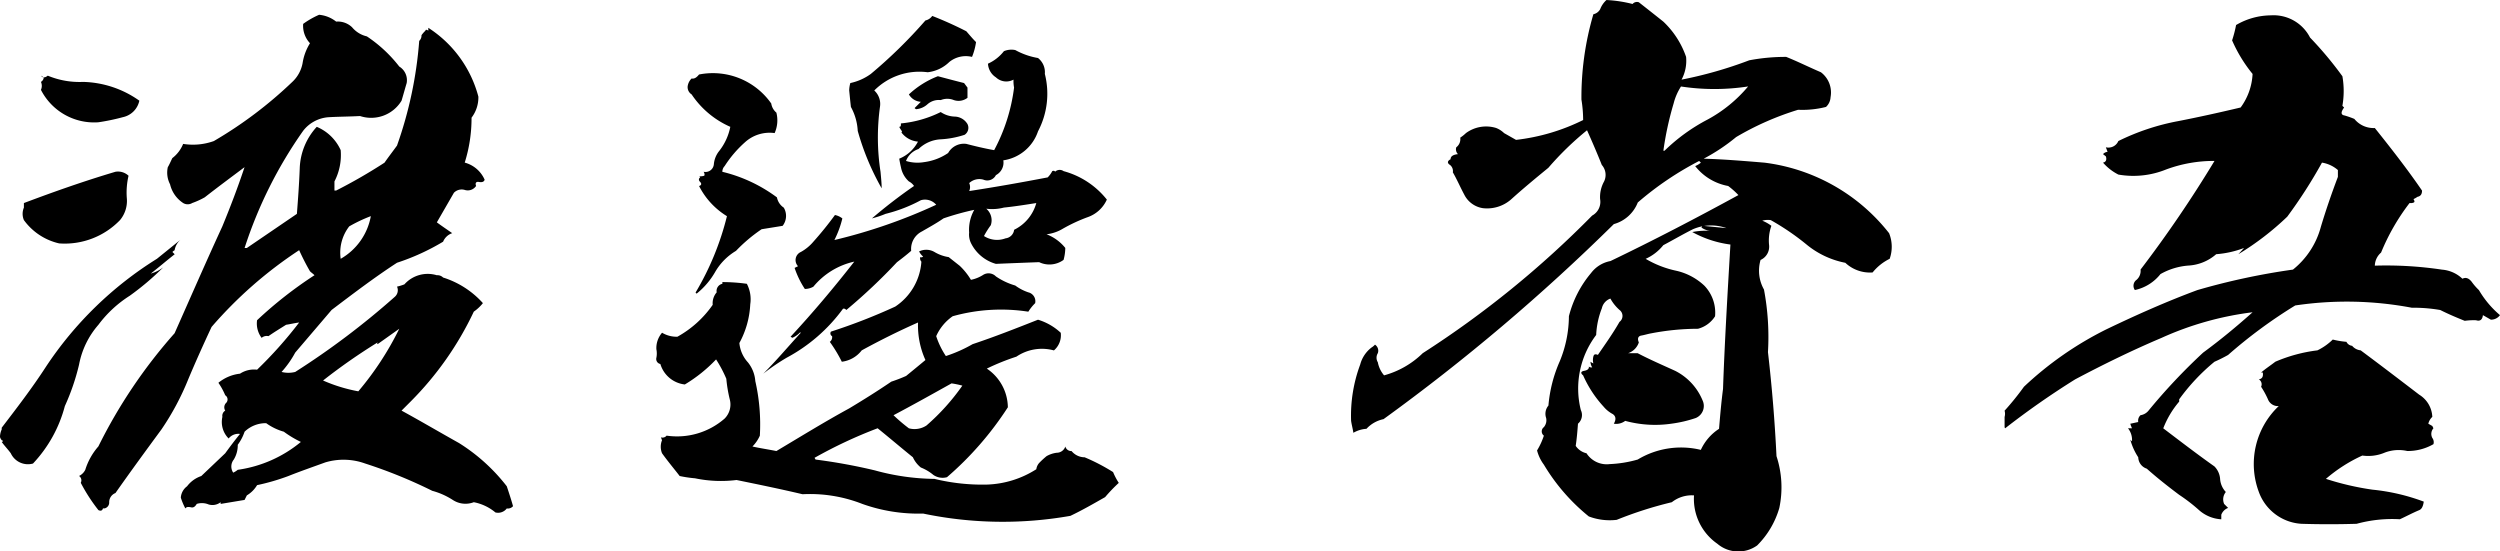 <?xml version="1.0" encoding="UTF-8"?> <svg xmlns="http://www.w3.org/2000/svg" width="240.277" height="53" viewBox="0 0 240.277 53"><g id="グループ_1644" data-name="グループ 1644" transform="translate(-1125.592 -1768.656)"><path id="パス_2751" data-name="パス 2751" d="M32.9-11.267a3.078,3.078,0,0,0-1.64-.656,8.046,8.046,0,0,0-1.531.875,2.448,2.448,0,0,0,.656,1.859,5.1,5.1,0,0,0-.711,1.913,3.277,3.277,0,0,1-.984,1.8A40.148,40.148,0,0,1,21.146.213a5.952,5.952,0,0,1-2.952.273,3.262,3.262,0,0,1-1.039,1.367c-.164.328-.273.6-.437.875a2.433,2.433,0,0,0,.219,1.64,2.957,2.957,0,0,0,1.257,1.8.837.837,0,0,0,.875,0,7.556,7.556,0,0,0,1.2-.547c1.257-.984,2.515-1.913,3.827-2.9-.656,1.968-1.367,3.827-2.132,5.685-1.585,3.444-3.061,6.833-4.592,10.277a49.35,49.35,0,0,0-7.325,10.878,6.164,6.164,0,0,0-1.257,2.241,1.282,1.282,0,0,1-.6.6.506.506,0,0,1,.164.656,16.539,16.539,0,0,0,1.695,2.624c.219.109.383.055.437-.164h.164a.576.576,0,0,0,.437-.6.937.937,0,0,1,.6-.875c1.421-2.023,2.9-4.045,4.428-6.122a25.343,25.343,0,0,0,2.569-4.811c.711-1.695,1.476-3.389,2.241-5.029a40.406,40.406,0,0,1,8.418-7.38c.328.711.656,1.367,1.039,2.023.164.164.273.219.437.383A39.315,39.315,0,0,0,25.3,17.432a2.285,2.285,0,0,0,.437,1.695.756.756,0,0,1,.656-.164c.547-.383,1.093-.711,1.695-1.093.383-.055.82-.164,1.257-.219A39.953,39.953,0,0,1,25.3,22.188a2.452,2.452,0,0,0-1.64.383,3.951,3.951,0,0,0-2.077.875,6.53,6.53,0,0,1,.656,1.2.474.474,0,0,1,.109.711.6.6,0,0,0-.109.765.584.584,0,0,0-.273.6,2.236,2.236,0,0,0,.6,2.077,1.189,1.189,0,0,1,1.093-.437c-.492.6-.984,1.257-1.421,1.859l-2.3,2.187a2.862,2.862,0,0,0-1.367.984,1.485,1.485,0,0,0-.6,1.093,5.924,5.924,0,0,0,.437,1.039c.109-.164.273-.164.547-.109.219.055.383-.055.547-.328a1.676,1.676,0,0,1,1.148.055,1.279,1.279,0,0,0,1.148-.219v.164l2.3-.383.219-.437a2.822,2.822,0,0,0,.984-.984,20.781,20.781,0,0,0,3.007-.875c1.093-.437,2.351-.875,3.553-1.312a6.123,6.123,0,0,1,3.827.109,46.917,46.917,0,0,1,6.45,2.624,7,7,0,0,1,1.968.875,2.22,2.22,0,0,0,2.023.219,4.587,4.587,0,0,1,2.077.984,1.045,1.045,0,0,0,1.093-.383.65.65,0,0,0,.6-.219c-.164-.6-.383-1.257-.6-1.913a17.607,17.607,0,0,0-4.592-4.155c-1.859-1.039-3.717-2.132-5.521-3.116l.875-.875a30.829,30.829,0,0,0,6.068-8.637,4.11,4.11,0,0,0,.875-.82,8.587,8.587,0,0,0-3.827-2.46.751.751,0,0,0-.6-.219,3,3,0,0,0-3.116.875,5.077,5.077,0,0,1-.711.219.836.836,0,0,1-.219.984,75.616,75.616,0,0,1-9.566,7.216,2.665,2.665,0,0,1-1.312,0,9.411,9.411,0,0,0,1.312-1.859l3.5-4.1c2.023-1.531,4.1-3.116,6.286-4.537a21.622,21.622,0,0,0,4.428-2.023,1.447,1.447,0,0,1,.875-.82c-.547-.383-1.039-.711-1.476-1.039l1.64-2.843a1.041,1.041,0,0,1,1.039-.273.96.96,0,0,0,1.093-.383c-.109-.273,0-.437.273-.383s.492,0,.547-.219a2.907,2.907,0,0,0-1.913-1.64,14.255,14.255,0,0,0,.656-4.319,3.206,3.206,0,0,0,.656-2.023,11.283,11.283,0,0,0-4.811-6.614v.273c-.164-.109-.273-.109-.273,0a2.738,2.738,0,0,0-.383.437.7.7,0,0,1-.219.547A38.8,38.8,0,0,1,38.748.65c-.437.6-.82,1.093-1.2,1.64A50.638,50.638,0,0,1,32.9,4.969h-.164V4.094a5.518,5.518,0,0,0,.6-3.007,4.377,4.377,0,0,0-2.3-2.241A6.189,6.189,0,0,0,29.4,2.837c-.055,1.476-.164,2.952-.273,4.373l-4.811,3.28H24.1A41.8,41.8,0,0,1,29.728-.771a3.385,3.385,0,0,1,2.515-1.312c1.039-.055,1.968-.055,2.952-.109a3.412,3.412,0,0,0,3.991-1.476c.164-.547.328-1.148.492-1.695a1.536,1.536,0,0,0-.711-1.585,13.18,13.18,0,0,0-3.116-2.9,2.609,2.609,0,0,1-1.421-.875A1.973,1.973,0,0,0,32.9-11.267ZM8.573-5.472a7.938,7.938,0,0,1-3.389-.6q-.41.328-.656,0L4.8-5.91a.557.557,0,0,1-.273.437.932.932,0,0,1,0,.765,5.733,5.733,0,0,0,5.521,3.116A20.071,20.071,0,0,0,12.4-2.083a2.049,2.049,0,0,0,1.585-1.585A9.721,9.721,0,0,0,8.573-5.472Zm4.373,9.02a1.468,1.468,0,0,0-1.257-.383c-2.952.875-5.9,1.913-8.8,3.007v.437a1.531,1.531,0,0,0,0,1.2,5.769,5.769,0,0,0,3.389,2.241,7.375,7.375,0,0,0,5.849-2.241,2.879,2.879,0,0,0,.656-2.077A7.12,7.12,0,0,1,12.946,3.547Zm20.39,7.981a4.122,4.122,0,0,1,.82-3.116,14.433,14.433,0,0,1,2.077-.984A5.929,5.929,0,0,1,33.336,11.529Zm-15.962-.82a1.7,1.7,0,0,1,.6-1.039l-2.3,1.859A34.889,34.889,0,0,0,4.965,21.97C3.653,23.992,2.177,25.905.756,27.764v.164a1.89,1.89,0,0,0-.164.656c0,.164.055.219.164.383q.246.082,0,.164c.273.383.6.711.875,1.093a1.815,1.815,0,0,0,2.132.984,12.771,12.771,0,0,0,3.061-5.521A21.516,21.516,0,0,0,8.19,21.7a8.093,8.093,0,0,1,1.859-3.827,11.285,11.285,0,0,1,3.007-2.788,25.818,25.818,0,0,0,3.225-2.733,3.553,3.553,0,0,1-1.2.6c.765-.6,1.531-1.257,2.3-1.859l-.219-.219A.755.755,0,0,1,17.374,10.709ZM35.031,24.266a15.154,15.154,0,0,1-3.389-1.039,56.483,56.483,0,0,1,5.248-3.663q-.082.164,0,.164l2.077-1.476A29.228,29.228,0,0,1,35.031,24.266ZM27.87,28.147a10.027,10.027,0,0,0,1.64.984,12.183,12.183,0,0,1-6.068,2.679,1.918,1.918,0,0,1-.437.273,1.065,1.065,0,0,1,.055-1.257,2.648,2.648,0,0,0,.383-1.421,4.57,4.57,0,0,0,.656-1.257,2.934,2.934,0,0,1,2.077-.82A5.394,5.394,0,0,0,27.87,28.147Zm65.6-38.484a35.33,35.33,0,0,0-3.28-1.476,1.088,1.088,0,0,1-.656.437,46.494,46.494,0,0,1-5.248,5.139,5.2,5.2,0,0,1-1.968.875,2.769,2.769,0,0,0-.109.711c.055.547.109,1.093.164,1.585a5.338,5.338,0,0,1,.656,2.3,24.526,24.526,0,0,0,2.3,5.521c0-.492-.055-.984-.109-1.585a21.606,21.606,0,0,1-.055-6.232,1.75,1.75,0,0,0-.547-1.585A6.113,6.113,0,0,1,89.751-6.4a3.533,3.533,0,0,0,2.077-.984,2.52,2.52,0,0,1,2.187-.492A6.05,6.05,0,0,0,94.4-9.3C94.069-9.627,93.8-9.955,93.468-10.337Zm6.888,2.569a6.91,6.91,0,0,1-2.187-.765,1.845,1.845,0,0,0-1.093.109,4.052,4.052,0,0,1-1.531,1.2A1.667,1.667,0,0,0,96.31-5.91,1.448,1.448,0,0,0,98-5.691a3.609,3.609,0,0,0,.055.765,17.234,17.234,0,0,1-1.913,6.013C95.217.924,94.288.7,93.468.486a1.732,1.732,0,0,0-1.749.875,5.3,5.3,0,0,1-2.3.875,3.758,3.758,0,0,1-1.749-.109,1.932,1.932,0,0,1,1.2-1.148A3.307,3.307,0,0,1,90.953.049,8.9,8.9,0,0,0,93.3-.388a.8.8,0,0,0,.273-1.039,1.476,1.476,0,0,0-1.2-.711,2.535,2.535,0,0,1-1.367-.437,10.906,10.906,0,0,1-3.827,1.093c0,.219,0,.328-.164.328a3.051,3.051,0,0,0,.273.437l-.055.109a2.218,2.218,0,0,0,1.585.875,3.5,3.5,0,0,1-1.8,1.64q.082.492.164.82a2.431,2.431,0,0,0,.765,1.367,1.291,1.291,0,0,1,.492.437,49.187,49.187,0,0,0-4.045,3.116,9.229,9.229,0,0,0,1.312-.437A14.443,14.443,0,0,0,89.095,5.9a1.413,1.413,0,0,1,1.476.437,51.827,51.827,0,0,1-9.785,3.389,9.487,9.487,0,0,0,.765-2.077,1.694,1.694,0,0,0-.711-.328,32.723,32.723,0,0,1-2.077,2.569,4.3,4.3,0,0,1-1.2.984.851.851,0,0,0-.273,1.367l-.328.164a8.6,8.6,0,0,0,.984,2.023,1.678,1.678,0,0,0,.82-.219A7.07,7.07,0,0,1,82.7,11.8c-1.968,2.515-3.991,4.92-6.122,7.216.055.055.109.055.164.109a2.222,2.222,0,0,0,.765-.547c0,.055,0,.055.055.055-1.2,1.312-2.351,2.679-3.608,3.936a20.294,20.294,0,0,1,2.241-1.531,16.067,16.067,0,0,0,5.412-4.7c.109-.055.219,0,.328.109A54.527,54.527,0,0,0,86.8,11.857c.437-.328.929-.711,1.367-1.093A1.88,1.88,0,0,1,89.2,8.9c.656-.383,1.367-.765,2.077-1.257a26.1,26.1,0,0,1,2.952-.82,3.9,3.9,0,0,0-.492,2.187,1.883,1.883,0,0,0,.219,1.093,3.832,3.832,0,0,0,2.351,1.913c1.312-.055,2.679-.109,4.155-.164a2.3,2.3,0,0,0,2.351-.219,4.47,4.47,0,0,0,.164-1.148,4.284,4.284,0,0,0-1.8-1.312,3.912,3.912,0,0,0,1.585-.547,15.786,15.786,0,0,1,2.351-1.093,3.149,3.149,0,0,0,1.859-1.695,7.967,7.967,0,0,0-4.155-2.733.649.649,0,0,0-.82.055c-.055-.109-.164-.109-.273-.055a2.427,2.427,0,0,1-.437.6c-2.569.492-5.029.929-7.544,1.312a.934.934,0,0,0,0-.765,1.429,1.429,0,0,1,1.367-.328.931.931,0,0,0,1.2-.437,1.353,1.353,0,0,0,.711-1.421,4.152,4.152,0,0,0,3.335-2.788,7.745,7.745,0,0,0,.656-5.521A1.735,1.735,0,0,0,100.356-7.768ZM75.21-2.52a1.42,1.42,0,0,1-.492-.875,6.85,6.85,0,0,0-6.942-2.788c-.219.273-.437.437-.711.383a1.276,1.276,0,0,0-.383.765.827.827,0,0,0,.383.765,8.658,8.658,0,0,0,3.717,3.116A5.461,5.461,0,0,1,69.689,1.2,2.353,2.353,0,0,0,69.2,2.454a.808.808,0,0,1-.984.711c.109.164.109.328.055.383a1.358,1.358,0,0,1-.437.055c0,.055,0,.055.055.109-.164.109-.164.273,0,.437s.109.328-.109.383a7.222,7.222,0,0,0,2.679,2.9,26.873,26.873,0,0,1-3.007,7.325.118.118,0,0,0,.109.109,7.359,7.359,0,0,0,1.8-2.132,5.653,5.653,0,0,1,1.968-1.968,15,15,0,0,1,2.46-2.077c.656-.109,1.367-.219,2.023-.328a1.555,1.555,0,0,0,.109-1.749,1.524,1.524,0,0,1-.656-.984,14.453,14.453,0,0,0-5.248-2.46.783.783,0,0,1,.219-.547A10.984,10.984,0,0,1,72.2.322a3.514,3.514,0,0,1,2.843-.875A3,3,0,0,0,75.21-2.52ZM93.577-4.926l-.328-.437c-.875-.219-1.695-.437-2.515-.656A8.612,8.612,0,0,0,87.947-4.27a1.426,1.426,0,0,0,1.148.711l-.6.6c.055.055.109.109.164.109a1.844,1.844,0,0,0,1.093-.492,1.658,1.658,0,0,1,1.257-.383,1.662,1.662,0,0,1,1.257,0,1.4,1.4,0,0,0,1.312-.219Zm6.614,11.1A4.053,4.053,0,0,1,98.06,8.741a.928.928,0,0,1-.82.82,2.315,2.315,0,0,1-2.077-.219A7.933,7.933,0,0,1,95.818,8.3a1.46,1.46,0,0,0-.437-1.585,4.446,4.446,0,0,0,1.695-.109C98.114,6.5,99.153,6.335,100.192,6.171Zm-7.38,6.013-1.039-.82a3.776,3.776,0,0,1-1.367-.492,1.571,1.571,0,0,0-1.476-.055,1.507,1.507,0,0,0,.383.492.24.24,0,0,1-.273.055.454.454,0,0,0,.109.437,5.632,5.632,0,0,1-2.515,4.319,55.683,55.683,0,0,1-6.177,2.405.3.3,0,0,0,.109.437.559.559,0,0,1-.219.547A13.639,13.639,0,0,1,81.5,21.423a2.854,2.854,0,0,0,1.913-1.093c1.695-.929,3.553-1.859,5.412-2.679a8.04,8.04,0,0,0,.711,3.608c-.656.547-1.257,1.039-1.859,1.531a15.158,15.158,0,0,1-1.421.547c-1.367.929-2.679,1.749-4.045,2.569-2.405,1.312-4.7,2.733-7,4.1-.82-.164-1.585-.273-2.3-.437a3.5,3.5,0,0,0,.711-1.039,18.774,18.774,0,0,0-.437-5.248,3.237,3.237,0,0,0-.711-1.8,3.177,3.177,0,0,1-.82-1.859A8.592,8.592,0,0,0,72.7,15.9a3.214,3.214,0,0,0-.328-1.968,16.989,16.989,0,0,0-2.351-.164v.164a.7.7,0,0,0-.547.82,1.6,1.6,0,0,0-.383,1.2A10.08,10.08,0,0,1,65.7,19.018a2.708,2.708,0,0,1-1.476-.383,2.251,2.251,0,0,0-.547,1.585,2.071,2.071,0,0,1,0,.82.488.488,0,0,0,.383.6,2.772,2.772,0,0,0,2.351,1.968A14.183,14.183,0,0,0,69.415,21.2a12.087,12.087,0,0,1,.984,1.859,13.43,13.43,0,0,0,.328,1.968,1.914,1.914,0,0,1-.492,1.859,6.954,6.954,0,0,1-5.576,1.64.5.5,0,0,1-.547.164c.055.109.055.164.109.273a1.666,1.666,0,0,0,0,1.257c.547.765,1.148,1.476,1.695,2.187a11.958,11.958,0,0,0,1.476.219,12.188,12.188,0,0,0,3.991.164c2.132.437,4.264.875,6.341,1.367a13.784,13.784,0,0,1,5.74.929,16.018,16.018,0,0,0,5.849.929,37.374,37.374,0,0,0,14.158.219c1.148-.547,2.187-1.148,3.335-1.8a15.491,15.491,0,0,1,1.312-1.367,6.43,6.43,0,0,1-.547-1.039,18.751,18.751,0,0,0-2.733-1.421,1.638,1.638,0,0,1-1.257-.6.592.592,0,0,1-.6-.437.868.868,0,0,1-.82.6,2.613,2.613,0,0,0-.984.328,8.406,8.406,0,0,0-.711.656,1.152,1.152,0,0,0-.273.6,9.351,9.351,0,0,1-4.756,1.476,19.44,19.44,0,0,1-5.029-.547,22.394,22.394,0,0,1-5.74-.82,54.267,54.267,0,0,0-5.685-1.039c-.055-.055-.055-.109-.109-.164a44.044,44.044,0,0,1,6.068-2.843c1.148.929,2.241,1.859,3.389,2.788a2.672,2.672,0,0,0,.765.984,4.37,4.37,0,0,1,1.2.711,1.565,1.565,0,0,0,1.312.219A31.171,31.171,0,0,0,97.458,25.8a4.538,4.538,0,0,0-2.023-3.717,22.034,22.034,0,0,1,2.843-1.148,4.369,4.369,0,0,1,3.608-.6,1.922,1.922,0,0,0,.656-1.695,5.559,5.559,0,0,0-2.187-1.257c-2.077.82-4.155,1.64-6.286,2.351A13.618,13.618,0,0,1,91.5,20.876a7.759,7.759,0,0,1-.929-1.913,4.606,4.606,0,0,1,1.585-1.913,17.2,17.2,0,0,1,7.27-.437,4.31,4.31,0,0,1,.656-.82.879.879,0,0,0-.656-1.039,4.57,4.57,0,0,1-1.257-.656,6.481,6.481,0,0,1-1.859-.875.987.987,0,0,0-1.2-.164,3.487,3.487,0,0,1-1.2.492A6.32,6.32,0,0,0,92.812,12.185Zm.273,11.534a20.983,20.983,0,0,1-3.444,3.827,2.079,2.079,0,0,1-1.695.273,16.274,16.274,0,0,1-1.476-1.257c1.859-.984,3.717-2.023,5.576-3.061A8.881,8.881,0,0,1,93.085,23.719Zm64.42-36.68a12.691,12.691,0,0,0-2.515-.383,2.29,2.29,0,0,0-.6.875.975.975,0,0,1-.656.492,28.289,28.289,0,0,0-1.148,8.2,12.46,12.46,0,0,1,.164,1.968A19.482,19.482,0,0,1,146.3.1L145.15-.552a2.293,2.293,0,0,0-.765-.492,3.272,3.272,0,0,0-2.9.492,3.831,3.831,0,0,1-.547.437.989.989,0,0,1-.383.929.645.645,0,0,0,.164.656c-.492.055-.711.219-.711.492-.328.164-.328.383-.055.547a.754.754,0,0,1,.273.711c.383.656.711,1.421,1.093,2.132a2.4,2.4,0,0,0,1.8,1.312,3.5,3.5,0,0,0,2.679-.82c1.148-1.039,2.405-2.077,3.608-3.061a28.986,28.986,0,0,1,3.717-3.608c.492,1.093.984,2.241,1.421,3.335a1.444,1.444,0,0,1,.219,1.585,3.093,3.093,0,0,0-.383,1.695,1.5,1.5,0,0,1-.765,1.585A94.279,94.279,0,0,1,137.333,20.6a8.5,8.5,0,0,1-3.717,2.132,2.7,2.7,0,0,1-.6-1.257.837.837,0,0,1,0-.875.7.7,0,0,0-.273-.82,1.45,1.45,0,0,1-.328.273,3.027,3.027,0,0,0-1.093,1.64,14.068,14.068,0,0,0-.875,5.412c.055.383.164.765.219,1.148a2.841,2.841,0,0,1,1.257-.383,3.086,3.086,0,0,1,1.64-.929A191.115,191.115,0,0,0,155.7,8.194,3.457,3.457,0,0,0,158,6.117a30.221,30.221,0,0,1,5.9-3.991l.164.164a2.046,2.046,0,0,1-.547.328,5.2,5.2,0,0,0,3.171,1.913,7.5,7.5,0,0,1,.984.875c-4.1,2.241-8.2,4.373-12.3,6.341a3.023,3.023,0,0,0-1.859,1.148,10.392,10.392,0,0,0-2.132,4.155,11.493,11.493,0,0,1-.875,4.319,13.267,13.267,0,0,0-1.093,4.264,1.236,1.236,0,0,0-.219,1.2,1.025,1.025,0,0,1-.219.875.512.512,0,0,0,0,.82,6.709,6.709,0,0,1-.656,1.421,3.98,3.98,0,0,0,.656,1.367,18.772,18.772,0,0,0,4.319,4.975,5.673,5.673,0,0,0,2.679.328,37.342,37.342,0,0,1,5.3-1.695,3.093,3.093,0,0,1,2.132-.656,5.245,5.245,0,0,0,2.241,4.647,3.106,3.106,0,0,0,3.827.164,8.351,8.351,0,0,0,2.132-3.608,9.605,9.605,0,0,0-.273-4.975c-.164-3.389-.437-6.669-.82-10a24.566,24.566,0,0,0-.383-6.013,3.677,3.677,0,0,1-.328-2.843,1.4,1.4,0,0,0,.82-1.421,4.253,4.253,0,0,1,.219-1.859,3.536,3.536,0,0,0-.875-.492,1.94,1.94,0,0,1,.82-.055,23.969,23.969,0,0,1,3.444,2.351,8.356,8.356,0,0,0,3.717,1.749,3.459,3.459,0,0,0,2.624.929,4.841,4.841,0,0,1,1.64-1.312,3.47,3.47,0,0,0-.055-2.46A18.073,18.073,0,0,0,170.187,2.29c-1.968-.164-3.936-.328-5.849-.383A18.177,18.177,0,0,0,167.454-.17a27.46,27.46,0,0,1,5.958-2.624,9.118,9.118,0,0,0,2.679-.273A1.362,1.362,0,0,0,176.528-4,2.435,2.435,0,0,0,175.6-6.4c-1.148-.492-2.241-1.039-3.335-1.476a18.669,18.669,0,0,0-3.553.328,39.912,39.912,0,0,1-6.505,1.859,3.853,3.853,0,0,0,.437-2.187,8.456,8.456,0,0,0-2.187-3.389c-.82-.656-1.585-1.257-2.351-1.859A.551.551,0,0,0,157.5-12.961Zm11.1,7.926a13.387,13.387,0,0,1-3.881,3.171,17.547,17.547,0,0,0-4.155,3.007h-.109a30.371,30.371,0,0,1,.984-4.537,5.525,5.525,0,0,1,.711-1.64A21.265,21.265,0,0,0,168.6-5.035ZM166.524,8.194a2.111,2.111,0,0,1-1.148-.164A2.111,2.111,0,0,0,166.524,8.194Zm-2.3.164c-.055.055-.055.109-.109.164a1.833,1.833,0,0,0,.875.328,6.287,6.287,0,0,0-1.749.109,10.329,10.329,0,0,0,3.663,1.2c-.273,4.647-.547,9.238-.711,13.885-.164,1.257-.273,2.515-.383,3.827a4.771,4.771,0,0,0-1.749,2.023,8.072,8.072,0,0,0-6.068.929,11.417,11.417,0,0,1-2.679.437,2.31,2.31,0,0,1-2.241-1.039,1.719,1.719,0,0,1-1.039-.711c.109-.711.164-1.421.219-2.132a1.094,1.094,0,0,0,.273-1.312,8.527,8.527,0,0,1,1.476-7.216,7.981,7.981,0,0,1,.547-2.569,1.28,1.28,0,0,1,.82-.929,4.055,4.055,0,0,0,.875,1.093.717.717,0,0,1,0,1.148c-.656,1.148-1.367,2.132-2.077,3.171-.273-.109-.383-.055-.437.164a1.332,1.332,0,0,0,0,.656,1.2,1.2,0,0,1-.273-.164,1.055,1.055,0,0,0,.164.547c-.164,0-.273,0-.328-.109.055.219-.109.383-.437.437s-.383.219-.109.437a10.993,10.993,0,0,0,1.968,3.007,2.919,2.919,0,0,0,.875.711c.328.219.328.547.109.929a1.435,1.435,0,0,0,1.093-.273,10.921,10.921,0,0,0,4.428.273,12.182,12.182,0,0,0,2.351-.547,1.256,1.256,0,0,0,.656-1.695A5.555,5.555,0,0,0,161.6,22.3c-1.2-.547-2.46-1.093-3.608-1.695h-.929a1.637,1.637,0,0,0,1.039-1.039c-.164-.383-.055-.6.219-.656.328-.055.656-.164.984-.219a23.97,23.97,0,0,1,4.483-.437,2.776,2.776,0,0,0,1.64-1.2,3.736,3.736,0,0,0-1.039-2.952,5.807,5.807,0,0,0-2.679-1.421,9.748,9.748,0,0,1-2.952-1.148,4.56,4.56,0,0,0,1.695-1.312c.929-.492,1.859-1.039,2.843-1.531a4.37,4.37,0,0,1,3.225-.109ZM222.611-9.736a3.93,3.93,0,0,0-3.772-2.132,6.676,6.676,0,0,0-3.335.929,11.637,11.637,0,0,1-.383,1.476,13.769,13.769,0,0,0,1.968,3.225,5.9,5.9,0,0,1-1.148,3.225c-2.077.492-4.045.929-6.013,1.312a22.16,22.16,0,0,0-5.74,1.913,1.037,1.037,0,0,1-1.2.6l.164.437a.675.675,0,0,0-.437.219l.273.219c.109.328,0,.547-.273.6a4.9,4.9,0,0,0,1.476,1.148,8.387,8.387,0,0,0,4.592-.492,13.2,13.2,0,0,1,4.647-.82,116.764,116.764,0,0,1-7.106,10.441,1.141,1.141,0,0,1-.383.984.7.7,0,0,0-.164.984A4.28,4.28,0,0,0,208.234,13a6.4,6.4,0,0,1,2.679-.82,4.417,4.417,0,0,0,2.679-1.093,9.467,9.467,0,0,0,2.679-.6l-.547.6a26.886,26.886,0,0,0,4.7-3.608,46.62,46.62,0,0,0,3.335-5.193A3.054,3.054,0,0,1,225.289,3v.656c-.6,1.585-1.148,3.171-1.64,4.811a7.843,7.843,0,0,1-2.679,4.1,65.353,65.353,0,0,0-9.184,1.968c-2.952,1.093-5.9,2.405-8.746,3.772a32.78,32.78,0,0,0-7.926,5.521,26.156,26.156,0,0,1-1.859,2.3,1.1,1.1,0,0,1,0,.6V27.6c0,.109,0,.164.055.219a78.324,78.324,0,0,1,6.724-4.7c2.679-1.421,5.467-2.788,8.309-3.991a30.213,30.213,0,0,1,8.746-2.46c-1.531,1.367-3.116,2.679-4.756,3.881a56.455,56.455,0,0,0-5.248,5.576,1.231,1.231,0,0,1-.765.437.7.7,0,0,0-.219.656c-.273.055-.492.109-.765.164a3.763,3.763,0,0,0,.164.437h-.383a1.807,1.807,0,0,1,.383,1.257l-.164-.164a5.962,5.962,0,0,0,.765,1.695,1.183,1.183,0,0,0,.82,1.093c.984.875,2.023,1.695,3.116,2.515a16.249,16.249,0,0,1,1.913,1.476,3.517,3.517,0,0,0,2.132.875v-.437a1.11,1.11,0,0,1,.656-.656l-.383-.383a1.115,1.115,0,0,1,.164-1.148,2.034,2.034,0,0,1-.547-1.2,1.913,1.913,0,0,0-.547-1.257c-1.695-1.2-3.335-2.46-4.92-3.663a8.888,8.888,0,0,1,1.531-2.569v-.219a19.244,19.244,0,0,1,3.389-3.608,14.592,14.592,0,0,0,1.312-.656,46.767,46.767,0,0,1,6.451-4.756,33.576,33.576,0,0,1,11.206.219,14.962,14.962,0,0,1,2.733.219c.765.383,1.531.711,2.351,1.039a6.3,6.3,0,0,1,1.093-.055c.328.109.6,0,.656-.492l.765.437a1.062,1.062,0,0,0,.875-.437,9.3,9.3,0,0,1-2.023-2.405,5.481,5.481,0,0,1-.711-.82c-.273-.328-.547-.437-.875-.273a3.219,3.219,0,0,0-1.968-.875,36.2,36.2,0,0,0-6.451-.383,1.722,1.722,0,0,1,.6-1.257,20.639,20.639,0,0,1,2.733-4.756h.219c.273-.055.328-.109.164-.383a2.376,2.376,0,0,0,.383-.219c.273-.055.437-.219.437-.6-1.421-2.077-3.007-4.1-4.537-6.013a2.374,2.374,0,0,1-1.968-.875,8.85,8.85,0,0,0-.929-.328c-.383-.055-.383-.328-.055-.765l-.164-.164a8.276,8.276,0,0,0,0-2.843A35.008,35.008,0,0,0,222.611-9.736Zm4.045,29.628a.691.691,0,0,1-.547-.383,8.19,8.19,0,0,1-1.312-.219,5.548,5.548,0,0,1-1.476,1.039,14.783,14.783,0,0,0-4.045,1.093c-.492.383-.929.656-1.367,1.039h.164c.055.383-.055.6-.383.656a.553.553,0,0,1,.219.711,8.451,8.451,0,0,1,.656,1.2,1.025,1.025,0,0,0,1.039.656,7.659,7.659,0,0,0-1.913,8.254,4.651,4.651,0,0,0,4.1,3.061c1.749.055,3.5.055,5.3,0a12.946,12.946,0,0,1,4.154-.437c.6-.273,1.2-.6,1.859-.875.273-.109.383-.437.437-.82a19.492,19.492,0,0,0-4.92-1.148,26.553,26.553,0,0,1-4.483-1.039,14.675,14.675,0,0,1,3.5-2.241,4.057,4.057,0,0,0,2.132-.273,3.756,3.756,0,0,1,2.187-.164,4.932,4.932,0,0,0,2.515-.656.673.673,0,0,0-.109-.6.828.828,0,0,1,.109-.929l-.109-.219-.383-.219a1.312,1.312,0,0,1,.383-.656,2.625,2.625,0,0,0-1.257-2.132c-1.859-1.421-3.717-2.843-5.63-4.264A1.224,1.224,0,0,1,226.656,19.892Z" transform="translate(1125 1782)"></path></g></svg> 